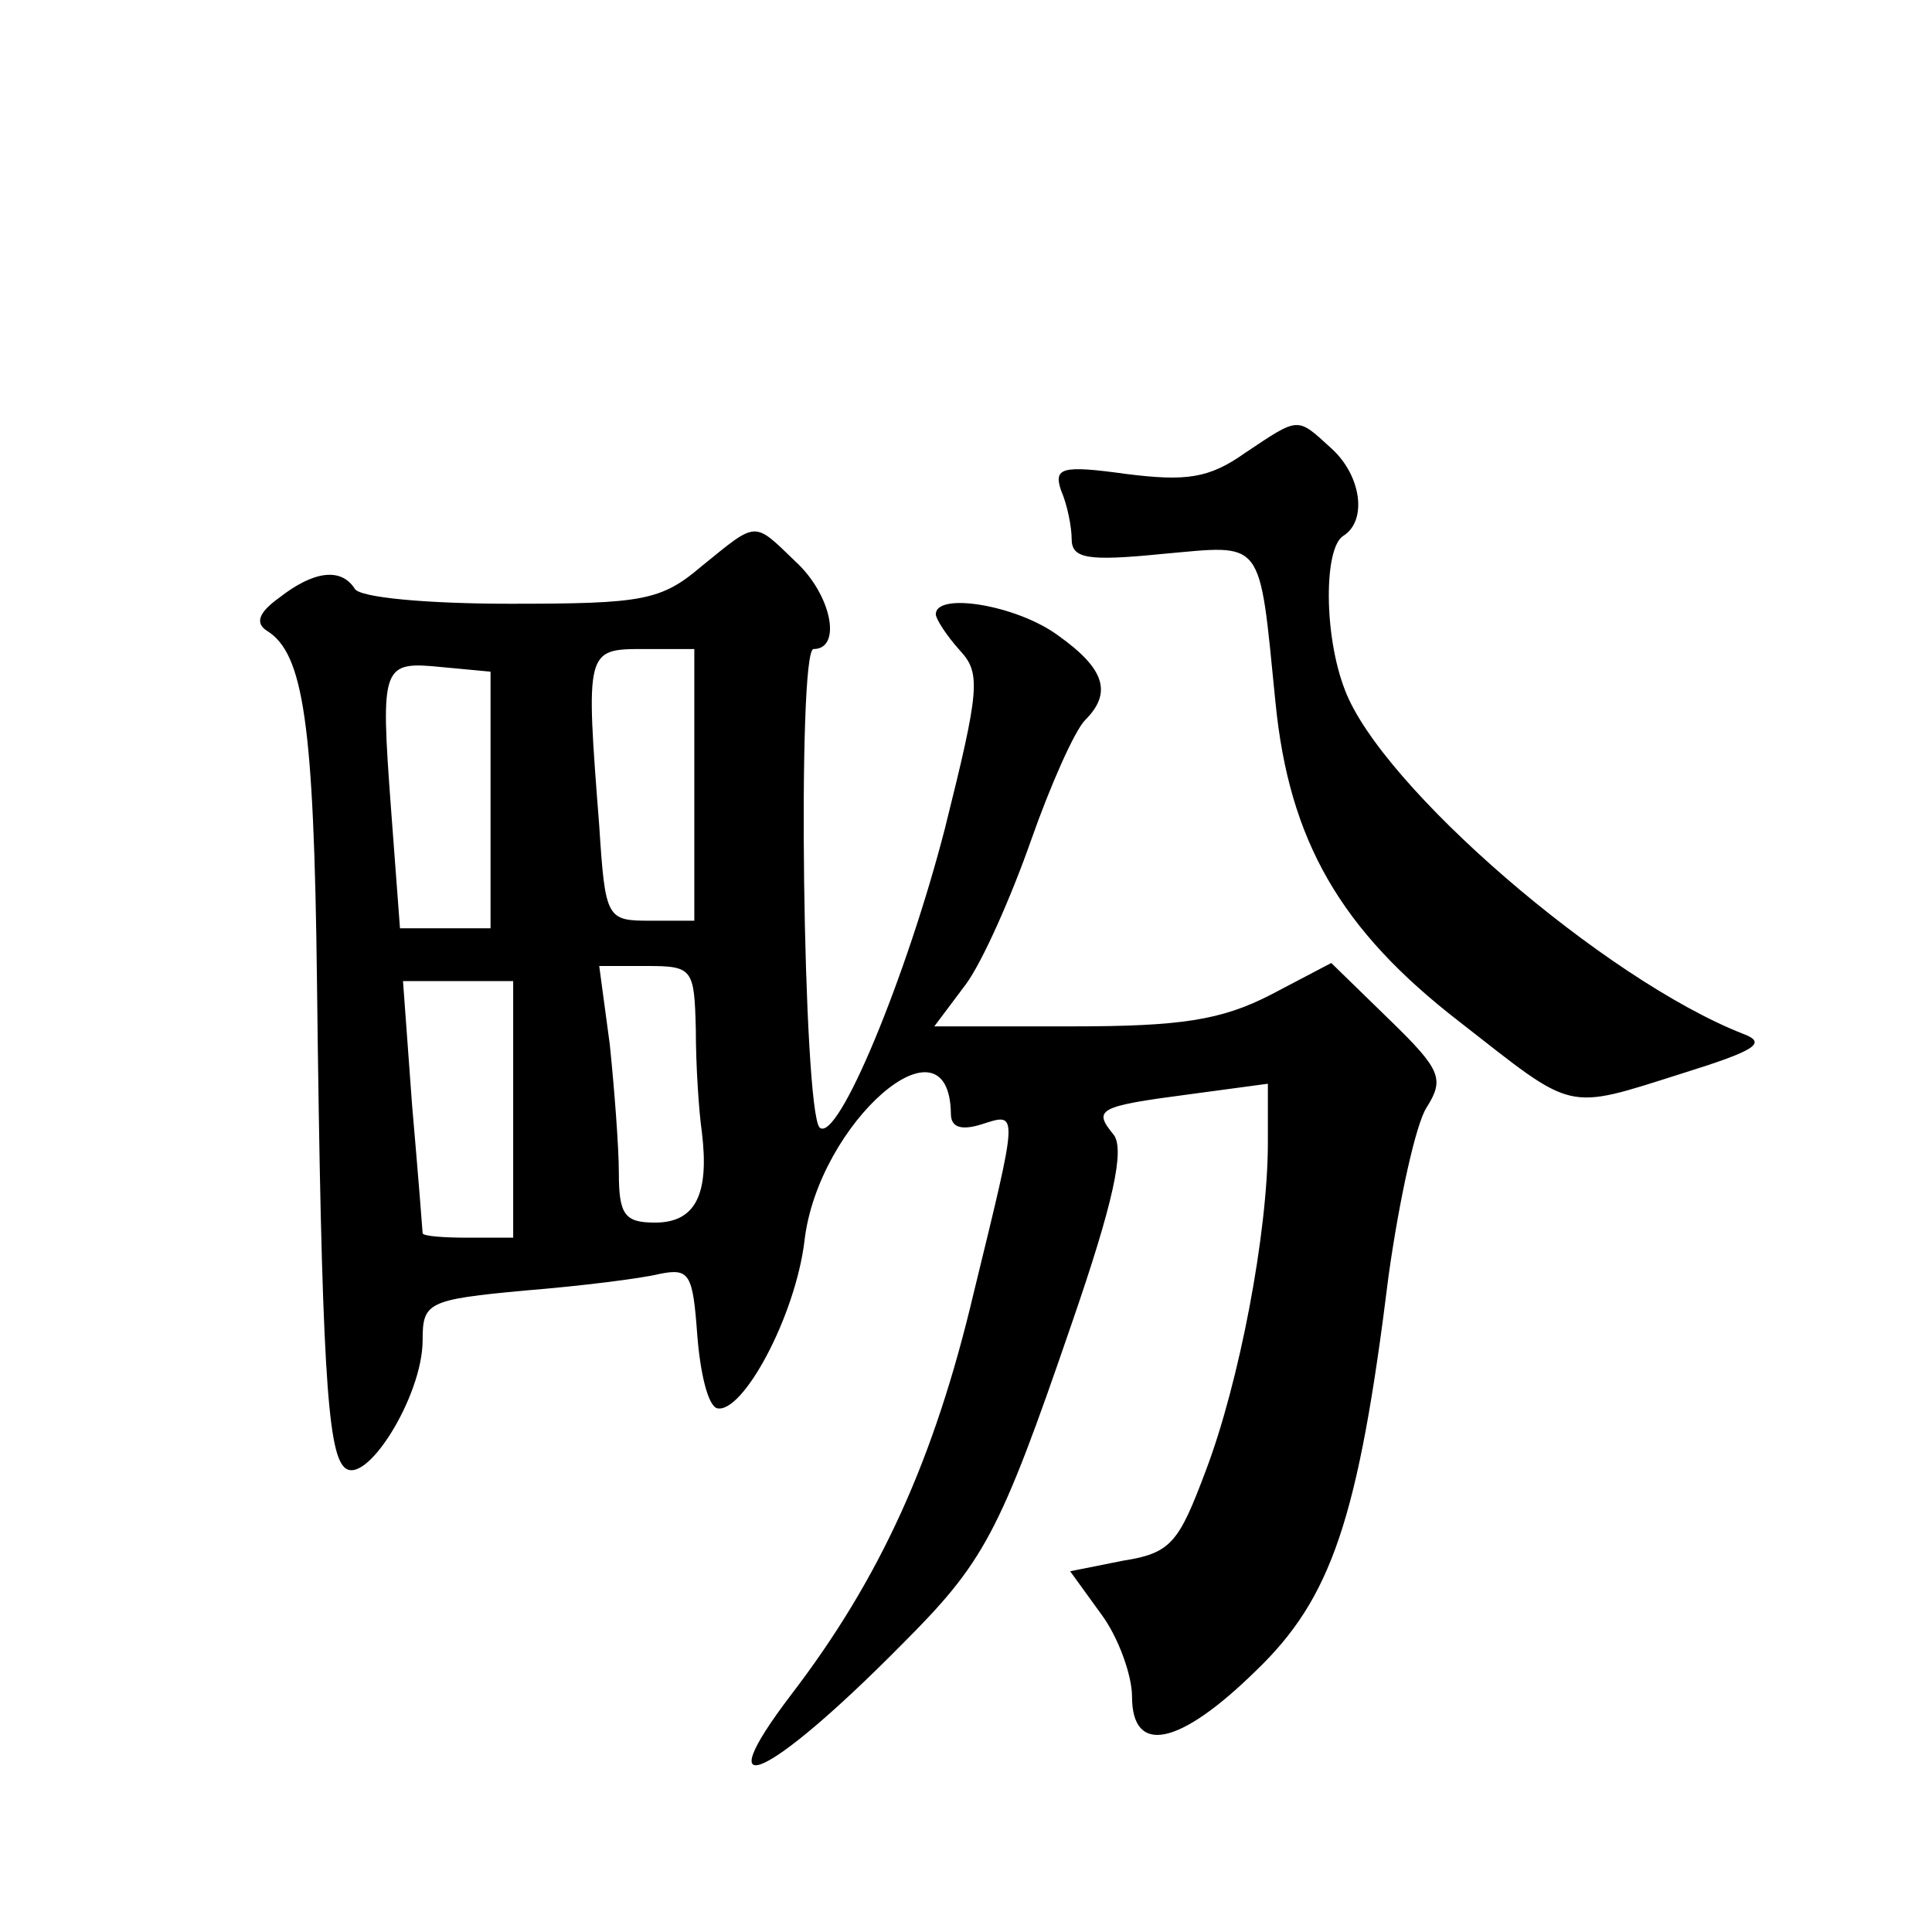 <?xml version="1.0" standalone="no"?>
<!DOCTYPE svg PUBLIC "-//W3C//DTD SVG 20010904//EN"
 "http://www.w3.org/TR/2001/REC-SVG-20010904/DTD/svg10.dtd">
<svg version="1.0" xmlns="http://www.w3.org/2000/svg"
 width="128pt" height="128pt" viewBox="0 0 128 128"
 preserveAspectRatio="xMidYMid meet">
<g transform="translate(0,128) scale(0.1,-0.1)"
fill="#0" stroke="none">
<path d="M825 980 c-24 -17 -39 -19 -79 -14 -43 6 -48 4 -43 -11 4 -9 7 -24 7 -32
0 -13 10 -15 60 -10 68 6 64 12 75 -98 9 -92 43 -151 122 -212 77 -60 69 -59 148
-34 48 15 56 20 40 26 -92 36 -240 164 -264 228 -14 36 -14 94 -1 102 16 10 12
40 -8 58 -23 21 -21 21 -57 -3z M465 905 c-27 -23 -39 -25 -127 -25 -54 0 -100
4 -103 10 -9 14 -27 12 -50 -6 -14 -10 -16 -17 -8 -22 24 -15 31 -61 33 -232 3
-254 7 -311 18 -322 14 -14 52 47 52 84 0 25 3 27 68 33 37 3 77 8 89 11 20 4 22
0 25 -41 2 -25 7 -46 13 -48 17 -4 52 61 58 111 9 78 96 154 97 84 0 -9 7 -11 20
-7 25 8 25 11 -5 -112 -26 -110 -62 -189 -121 -266 -57 -75 -15 -56 73 33 55 55
65 73 113 213 28 81 35 115 28 125 -14 17 -11 19 50 27 l52 7 0 -39 c0 -60 -19
-159 -41 -217 -18 -48 -23 -55 -55 -60 l-35 -7 21 -29 c11 -15 20 -40 20 -54 0
-39 31 -33 82 17 50 48 68 100 88 262 7 50 18 100 25 111 12 19 10 25 -24 58 l-39
38 -40 -21 c-33 -17 -60 -21 -132 -21 l-91 0 21 28 c11 15 30 58 43 95 13 37 29
73 36 80 18 18 13 34 -18 56 -27 20 -81 29 -81 14 0 -3 7 -14 16 -24 14 -15 13
-26 -10 -118 -25 -97 -71 -209 -83 -198 -11 12 -15 317 -4 317 19 0 12 36 -12 58
-28 27 -25 27 -62 -3z m-5 -145 l0 -90 -29 0 c-29 0 -30 1 -34 63 -9 116 -9 117
29 117 l34 0 0 -90z m-135 -10 l0 -85 -30 0 -30 0 -6 80 c-7 95 -6 97 34 93 l32
-3 0 -85z m136 -152 c0 -24 2 -54 4 -68 5 -41 -4 -60 -31 -60 -20 0 -24 5 -24 33
0 17 -3 56 -6 85 l-7 52 32 0 c30 0 31 -2 32 -42z m-121 -53 l0 -85 -30 0 c-16
0 -30 1 -30 3 0 1 -3 39 -7 85 l-6 82 37 0 36 0 0 -85z"/>
</g>
</svg>
